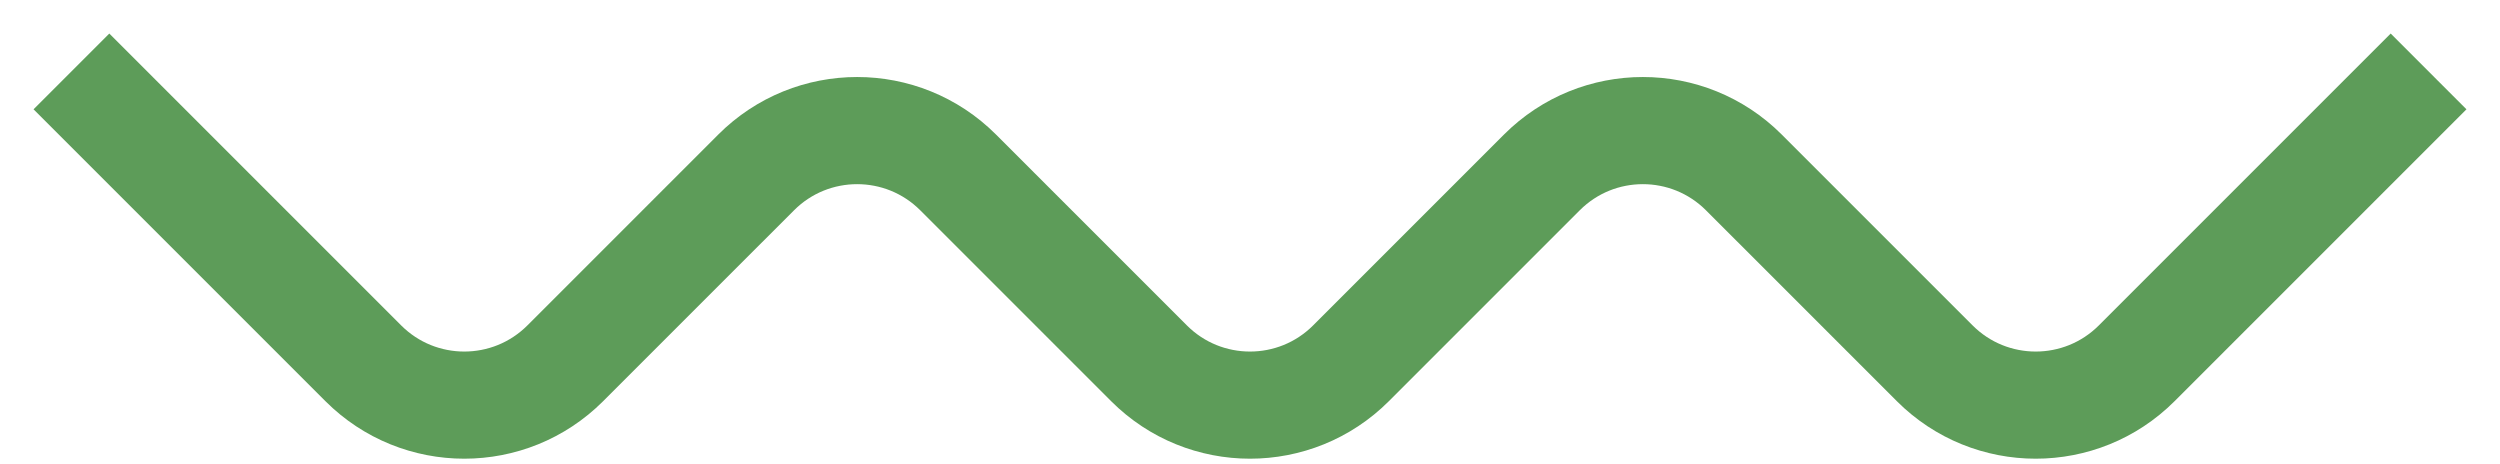 <svg width="70" height="13" viewBox="0 0 70 13" fill="none" xmlns="http://www.w3.org/2000/svg">
<path d="M2 2L10.172 10.172C11.734 11.734 14.266 11.734 15.828 10.172L21.172 4.828C22.734 3.266 25.266 3.266 26.828 4.828L32.172 10.172C33.734 11.734 36.266 11.734 37.828 10.172L43.172 4.828C44.734 3.266 47.266 3.266 48.828 4.828L54.172 10.172C55.734 11.734 58.266 11.734 59.828 10.172L68 2" stroke="#5D9C59" stroke-width="3"/>
</svg>
